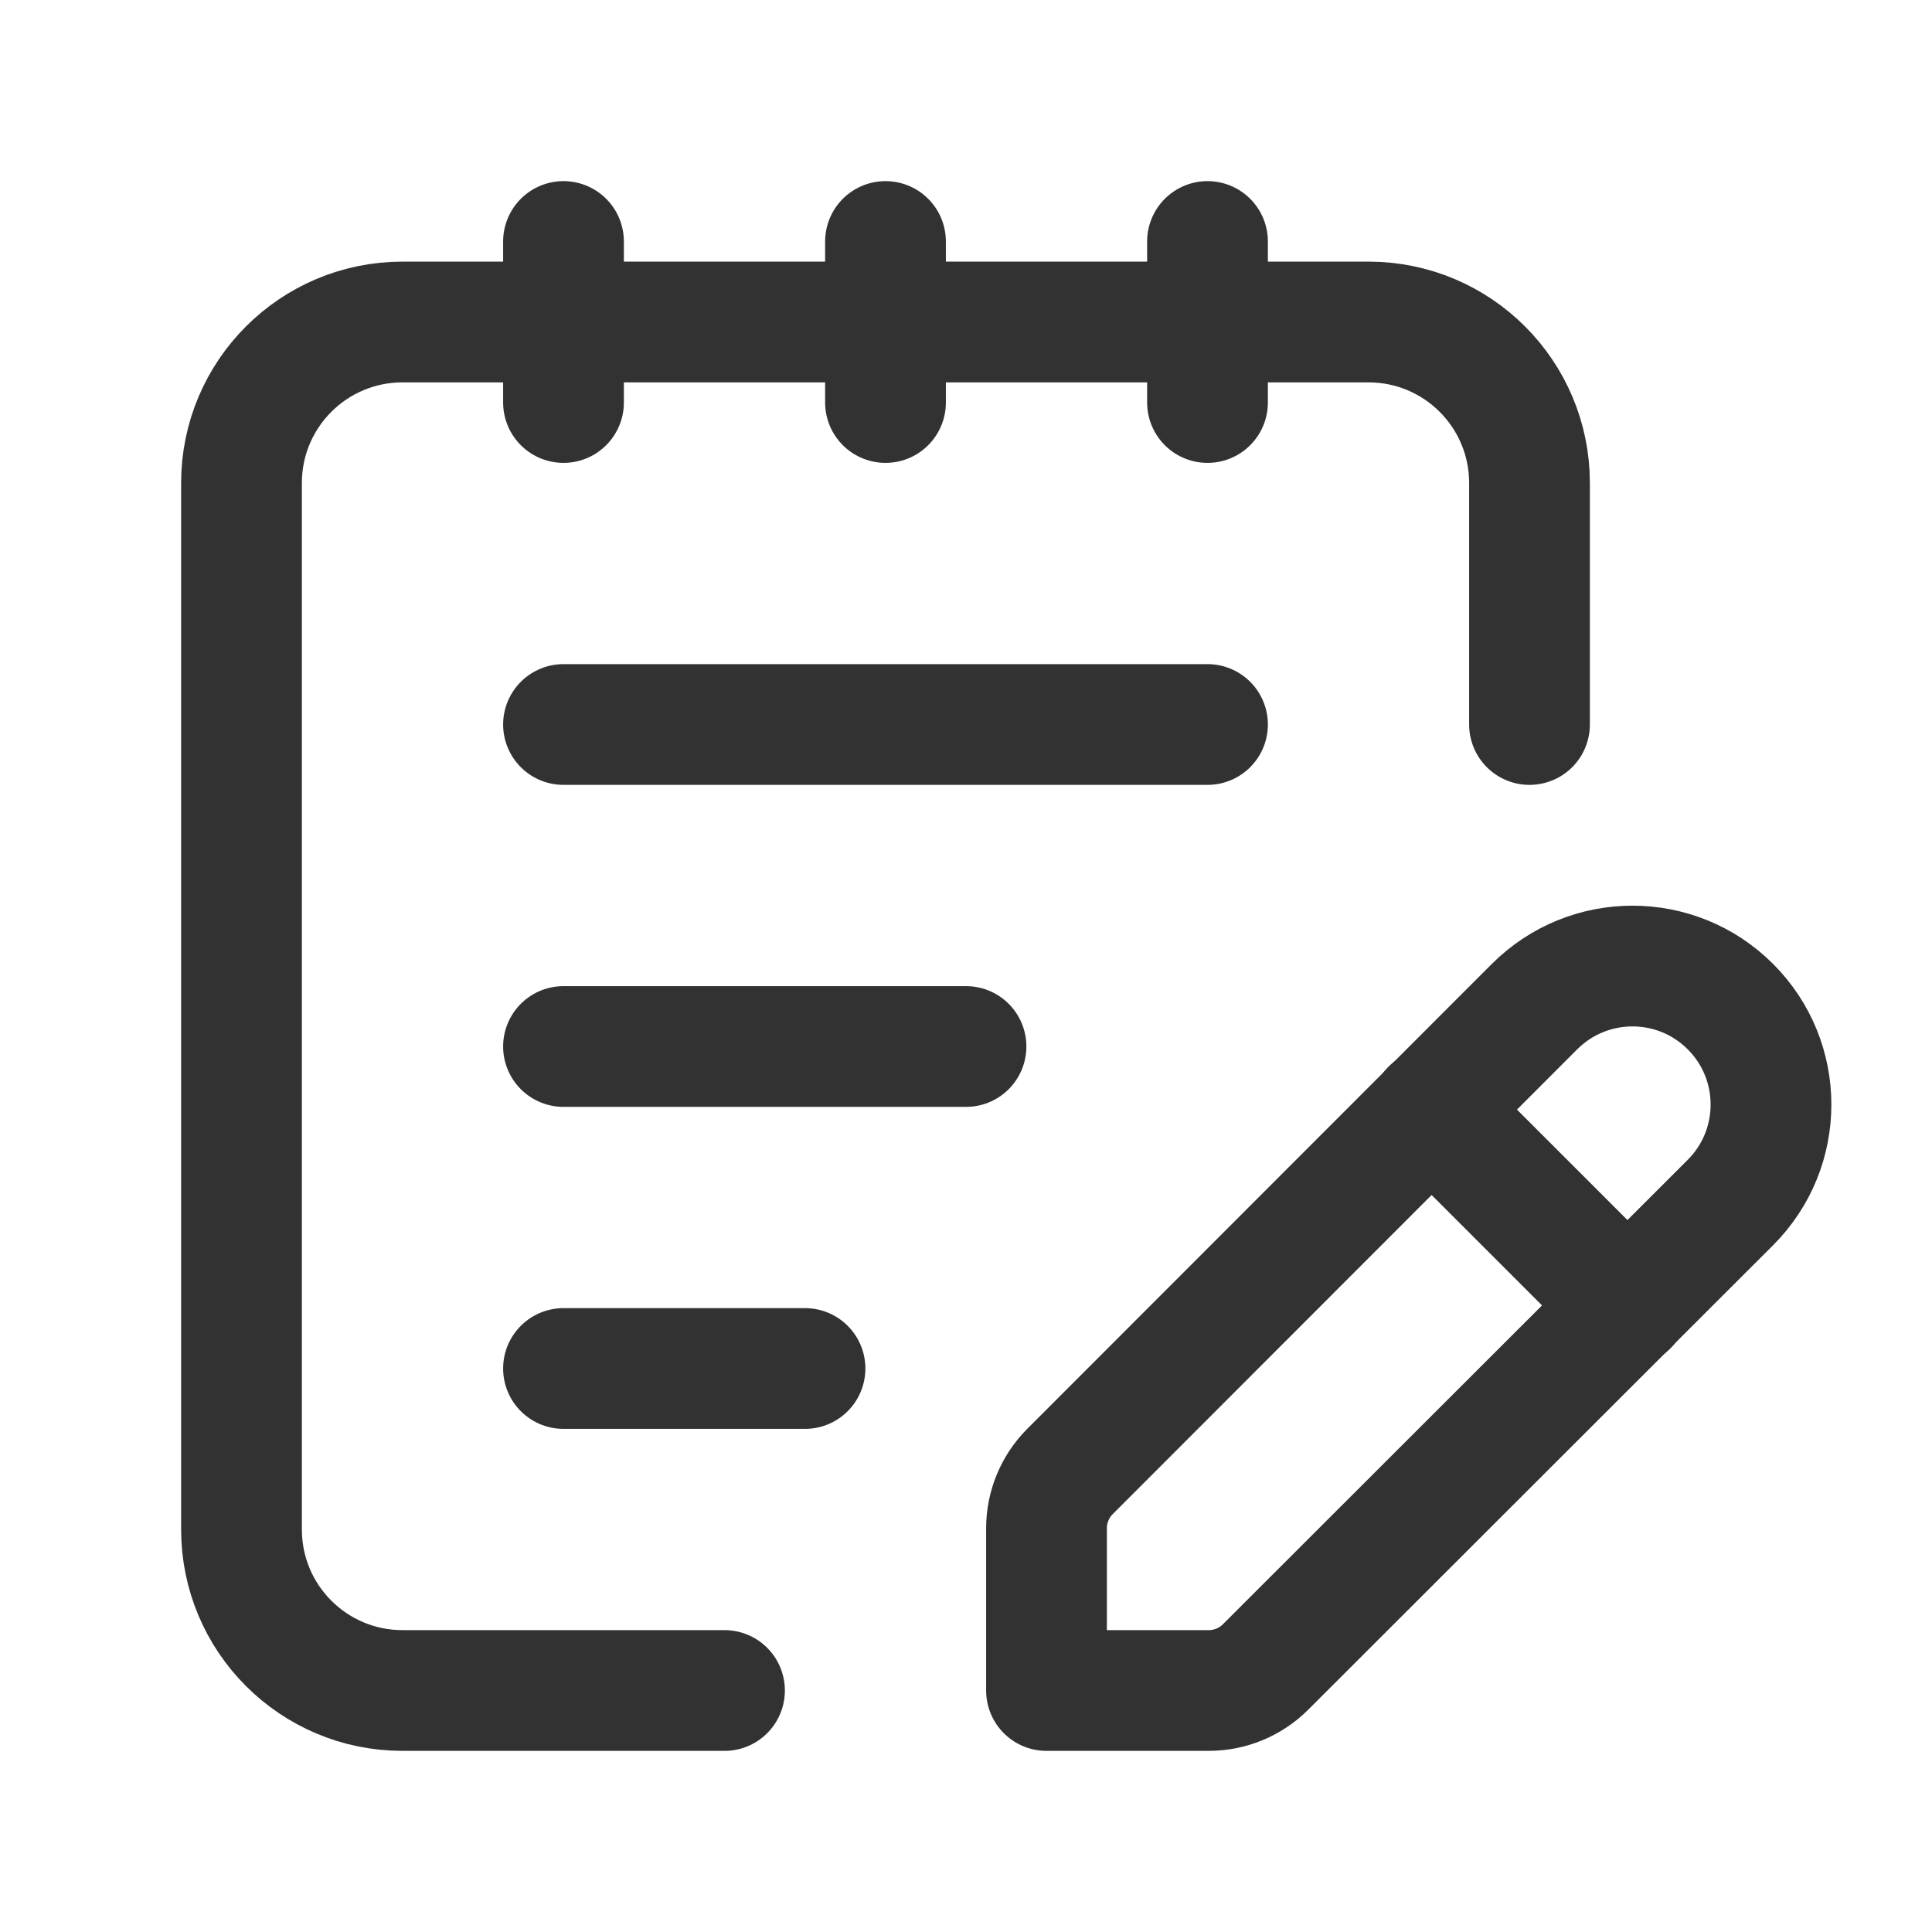 <svg width="24" height="24" viewBox="0 0 24 24" fill="none" xmlns="http://www.w3.org/2000/svg">
<path fill-rule="evenodd" clip-rule="evenodd" d="M19.062 12.505C19.734 11.833 20.824 11.832 21.496 12.505V12.505C22.168 13.177 22.168 14.267 21.495 14.939L15.721 20.708C15.534 20.895 15.28 21 15.015 21H13V18.985C13 18.72 13.105 18.466 13.293 18.278L19.062 12.505V12.505Z" stroke="#323232" stroke-width="1.5" stroke-linecap="round" stroke-linejoin="round"/>
<path d="M7 9H15" stroke="#323232" stroke-width="1.5" stroke-linecap="round" stroke-linejoin="round"/>
<path d="M7 13H12" stroke="#323232" stroke-width="1.5" stroke-linecap="round" stroke-linejoin="round"/>
<path d="M7 17H10" stroke="#323232" stroke-width="1.5" stroke-linecap="round" stroke-linejoin="round"/>
<path d="M20.22 16.22L17.78 13.78" stroke="#323232" stroke-width="1.5" stroke-linecap="round" stroke-linejoin="round"/>
<path d="M19 9V6C19 4.895 18.105 4 17 4H5C3.895 4 3 4.895 3 6V19C3 20.105 3.895 21 5 21H9" stroke="#323232" stroke-width="1.5" stroke-linecap="round" stroke-linejoin="round"/>
<path d="M15 3V5" stroke="#323232" stroke-width="1.5" stroke-linecap="round" stroke-linejoin="round"/>
<path d="M11 3V5" stroke="#323232" stroke-width="1.5" stroke-linecap="round" stroke-linejoin="round"/>
<path d="M7 3V5" stroke="#323232" stroke-width="1.5" stroke-linecap="round" stroke-linejoin="round"/>
</svg>
